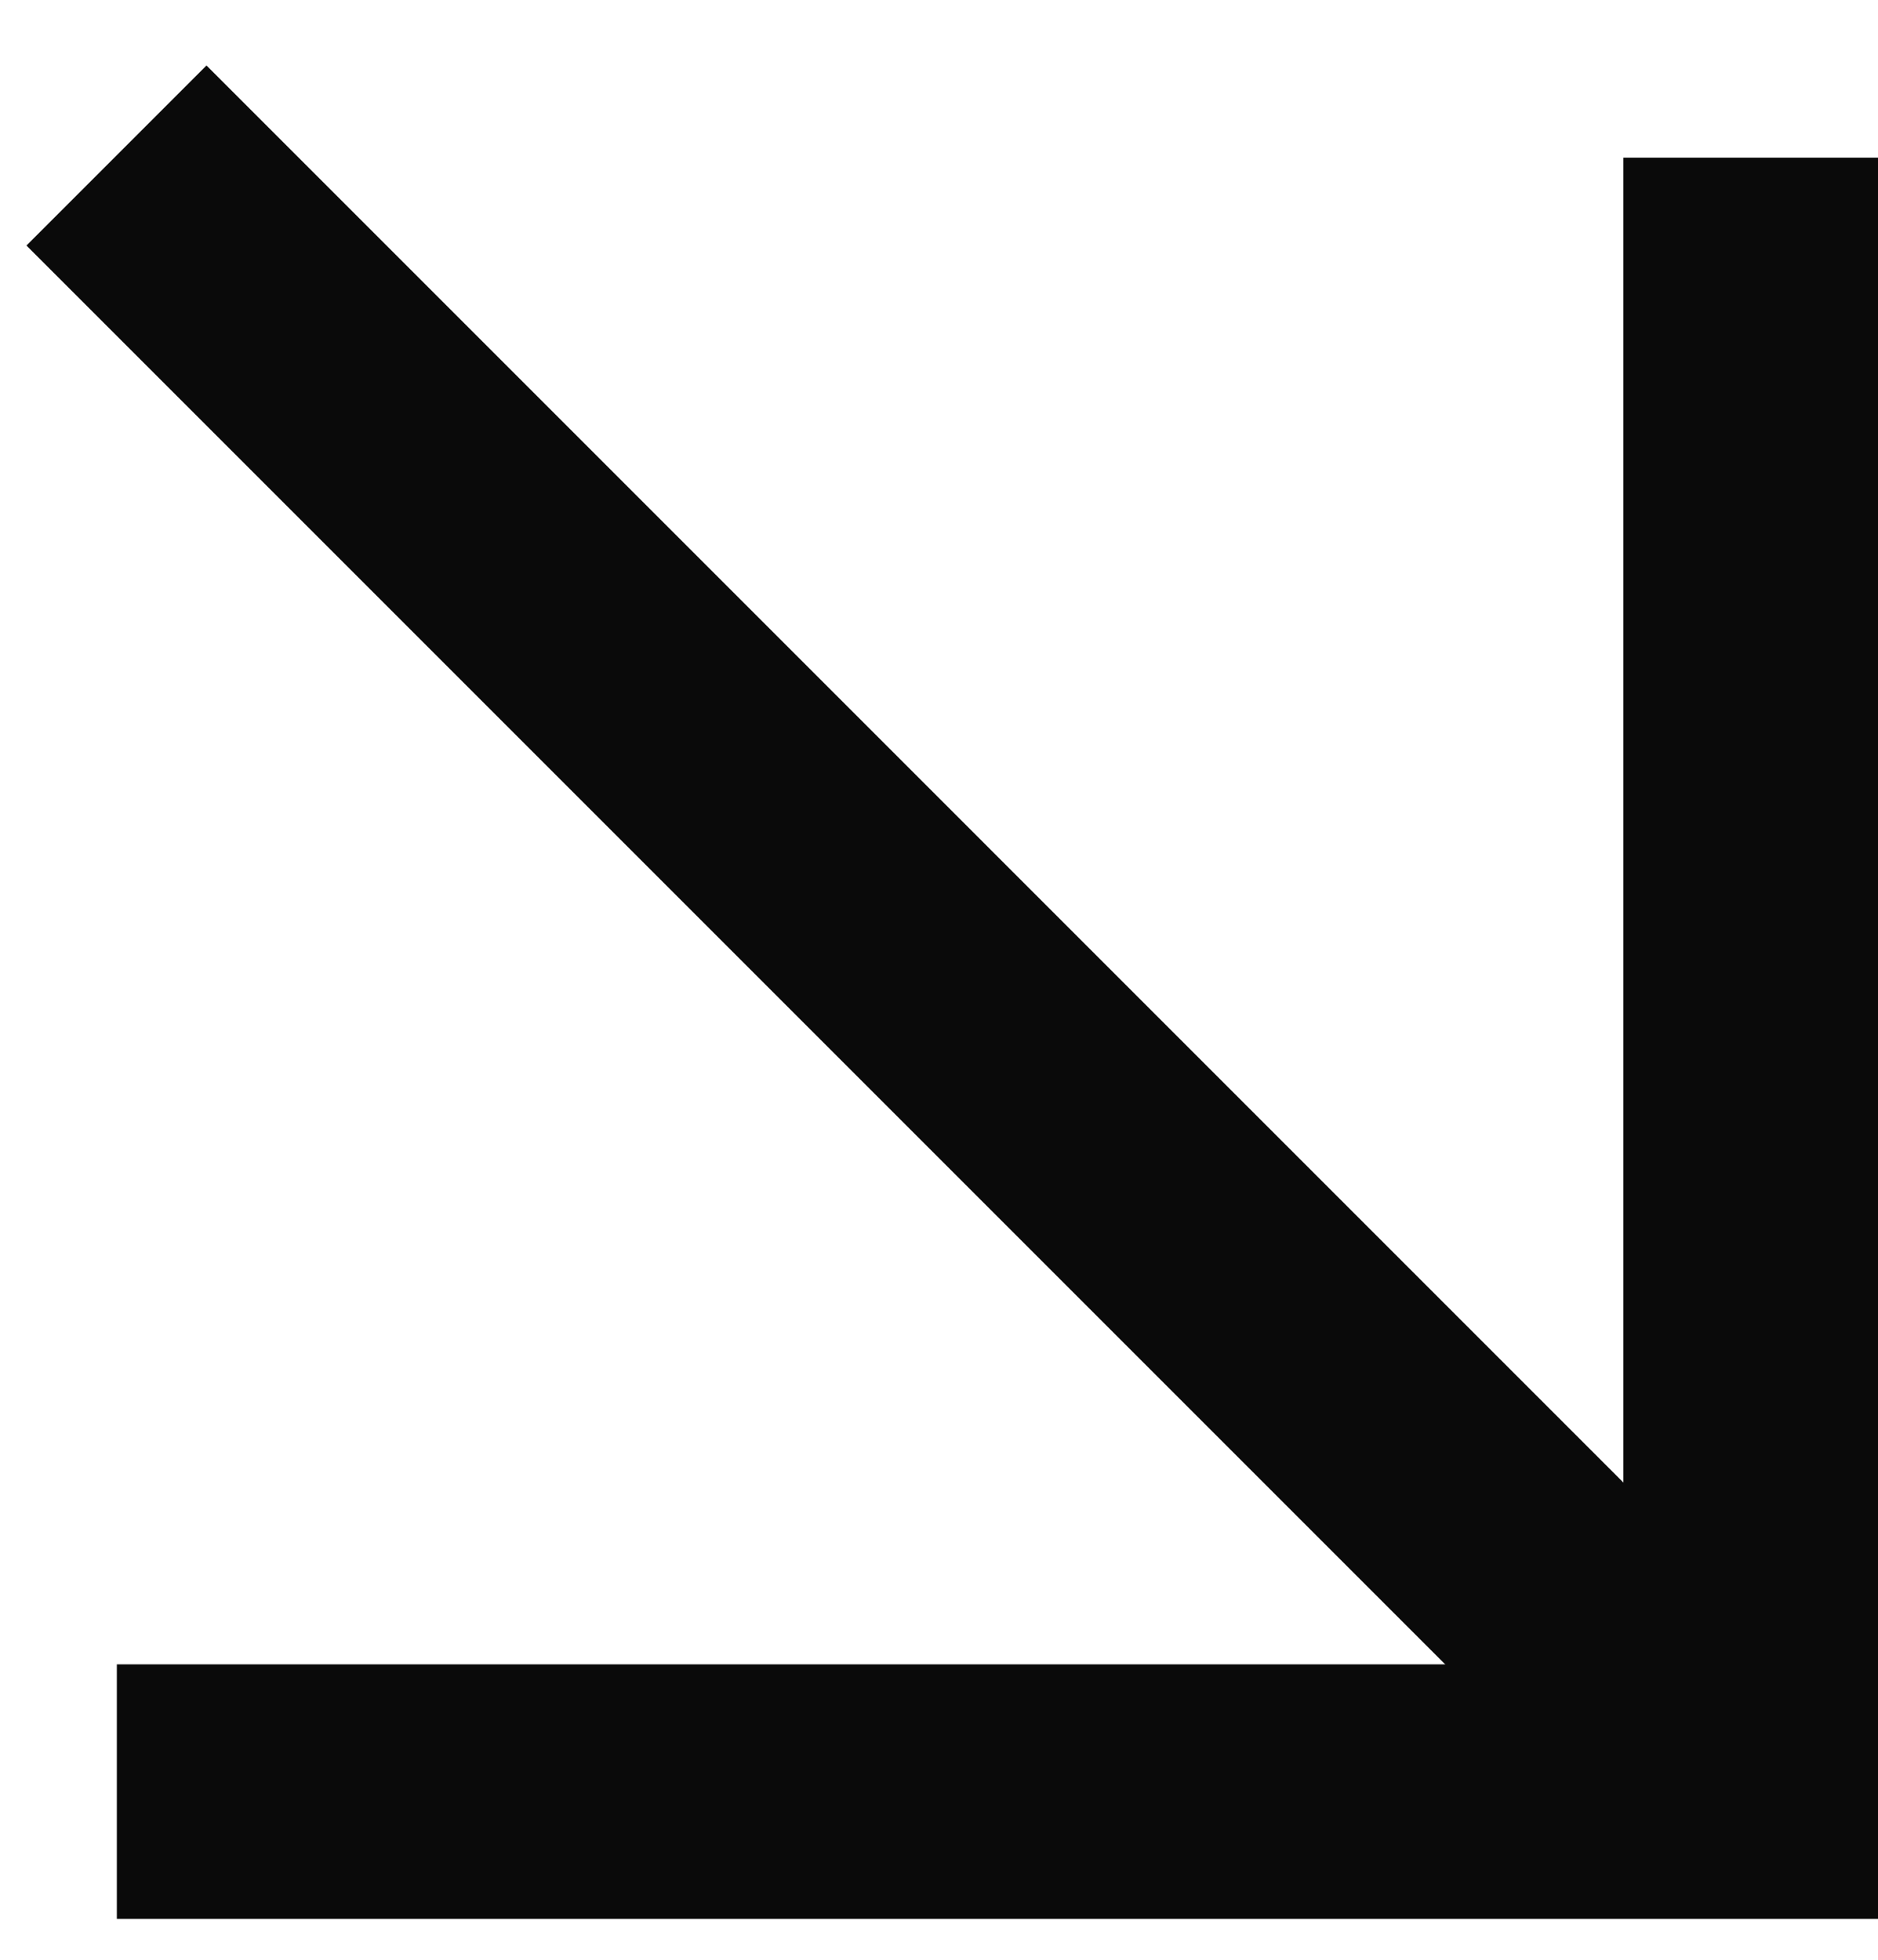 <svg width="23" height="24" viewBox="0 0 23 24" fill="none" xmlns="http://www.w3.org/2000/svg">
<g clip-path="url(#clip0_1191_1151)">
<path d="M23 23.5H1.431V20.382H19.882V1.931H23V23.5Z" fill="#0A0A0A"/>
<path d="M2.529 0.802L0.324 3.007L20.346 23.029L22.55 20.824L2.529 0.802Z" fill="#0A0A0A"/>
</g>
<defs>
<clipPath id="clip0_1191_1151">
<rect width="23" height="23" fill="white" transform="translate(0 0.5)"/>
</clipPath>
</defs>
</svg>
